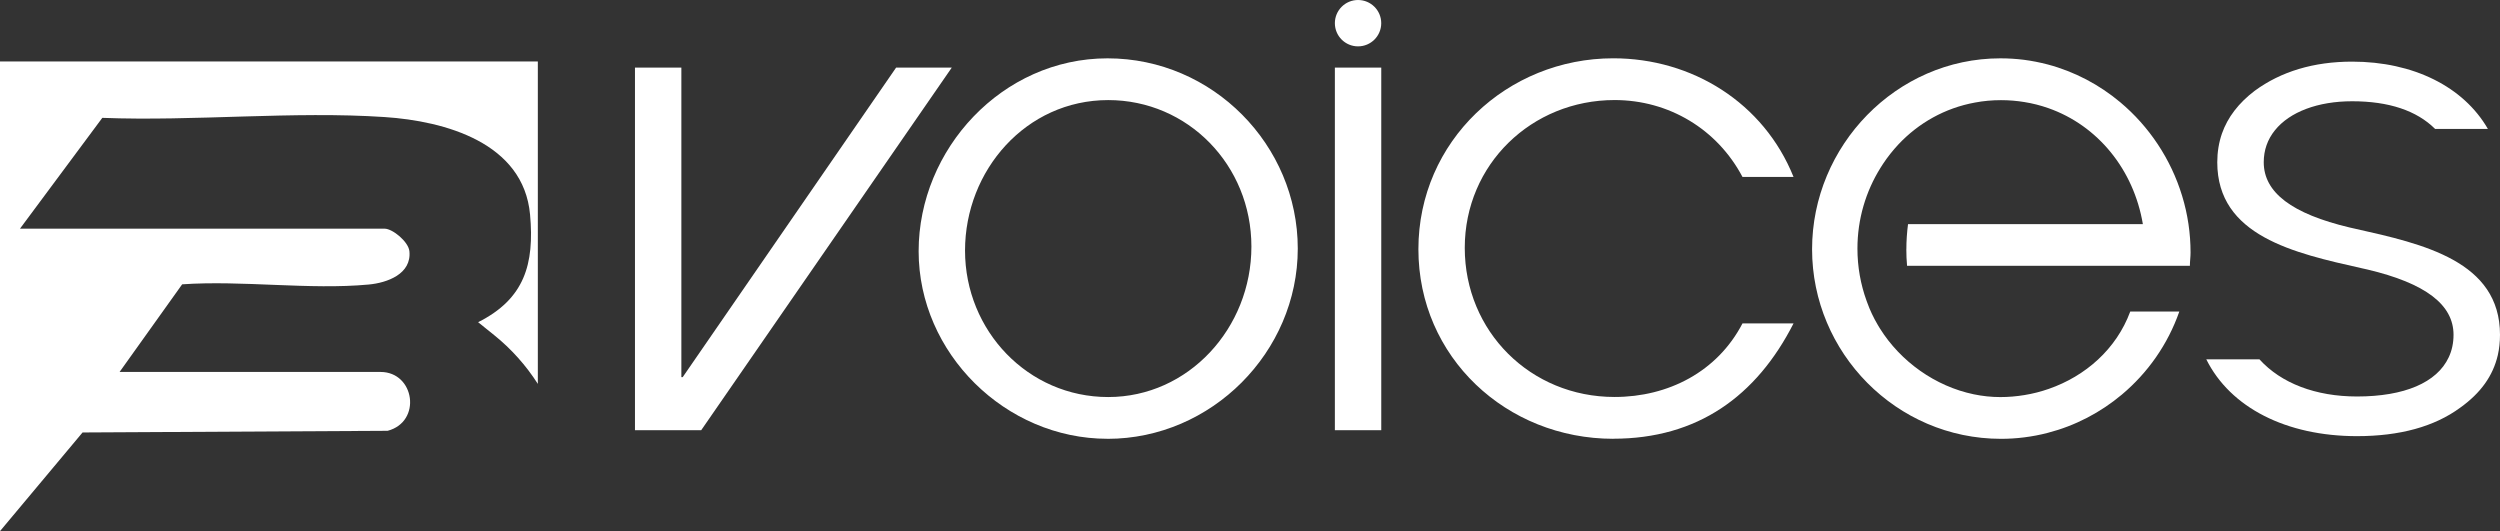 <?xml version="1.0" encoding="UTF-8"?>
<svg id="Layer_2" data-name="Layer 2" xmlns="http://www.w3.org/2000/svg" viewBox="0 0 720.39 153.05">
  <rect x="0" y="0" width="720.39" height="153.05" fill="#333333" stroke="none"/>
  <defs>
    <style>
      .cls-1 {
        fill: #fff;
      }
    </style>
  </defs>
  <g id="Layer_1-2" data-name="Layer 1">
    <g>
      <g>
        <path class="cls-1" d="M202.07,123.96h-19.1V19.48h13.37v89.2h.38l61.5-89.2h16.04l-72.2,104.48Z"/>
        <path class="cls-1" d="M319.14,126.44c-29.41,0-54.43-24.64-54.43-54.05s24.07-55.58,54.43-55.58,54.82,25.02,54.82,54.82-24.83,54.82-54.82,54.82ZM319.34,28.84c-23.68,0-41.26,20.25-41.26,43.36s18.14,42.21,41.26,42.21,41.26-19.86,41.26-43.36-18.34-42.21-41.26-42.21Z"/>
        <path class="cls-1" d="M384.65,6.68h0c0-3.69,2.99-6.68,6.68-6.68h0c3.69,0,6.68,2.99,6.68,6.68h0c0,3.69-2.99,6.68-6.68,6.68h0c-3.69,0-6.68-2.99-6.68-6.68ZM384.65,123.96V19.48h13.37v104.48h-13.37Z"/>
        <path class="cls-1" d="M464.87,126.44c-30.75,0-56.15-23.49-56.15-54.63s25.59-55.01,56.15-55.01c22.73,0,43.36,12.8,51.95,34.19h-14.71c-7.26-13.75-21.2-22.16-36.86-22.16-23.88,0-43.17,18.53-43.17,42.59s18.91,42.97,43.17,42.97c15.47,0,29.61-7.26,36.86-21.2h14.71c-10.7,21.01-27.69,33.23-51.95,33.23Z"/>
        <path class="cls-1" d="M549.32,71.81c0,1.62.07,3.21.21,4.78h81.5c0-1.34.19-2.48.19-3.82,0-2.77-.2-5.51-.6-8.21-.41-2.77-1.02-5.48-1.83-8.12,0-.01,0-.02-.01-.03-3.23-10.6-9.5-19.98-17.82-26.95-6.03-5.05-13.12-8.82-20.92-10.89-2.23-.58-4.52-1.04-6.85-1.34-2.23-.28-4.49-.42-6.78-.42-29.99,0-54.25,25.21-54.25,55.01s24.26,54.63,54.44,54.63c2.26,0,4.49-.14,6.68-.42,2.32-.29,4.59-.72,6.82-1.31,7.89-2.04,15.17-5.85,21.34-11.03,7.41-6.22,13.21-14.4,16.54-23.91h-14.14c-4.02,10.86-12.94,18.61-23.45,22.27-2.28.8-4.63,1.4-7.03,1.79-2.29.38-4.62.58-6.96.58-2.58,0-5.16-.28-7.66-.8-11.08-2.31-21.08-9.44-27.05-19-.21-.33-.41-.67-.61-1.01-1.21-2.05-2.24-4.21-3.04-6.45-.07-.19-.14-.38-.21-.57-1.68-4.67-2.6-9.7-2.6-14.95,0-8.54,2.43-16.52,6.64-23.27.25-.39.49-.78.75-1.17,1.31-1.98,2.8-3.85,4.42-5.59,5.79-6.16,13.4-10.48,22.06-12.06,2.42-.46,4.92-.69,7.5-.69,2.32,0,4.57.19,6.76.55,2.37.38,4.66.97,6.86,1.74,14.24,4.99,24.61,17.69,27.26,33.44h-67.67c-.31,2.38-.48,4.8-.48,7.25Z"/>
        <path class="cls-1" d="M679.19,125.68c-20.42,0-36.52-8.24-43.43-22.13h15.32c6.25,6.9,16.21,10.7,28.11,10.7,13.64,0,23.02-4,26.42-11.28.92-1.94,1.39-4.13,1.39-6.5,0-8.7-8.11-14.85-24.78-18.8l-1.65-.37c-19.52-4.37-41.65-9.32-41.65-30.54,0-2.93.46-5.72,1.35-8.28,1.63-4.66,4.81-8.81,9.44-12.32,7.58-5.57,17.03-8.4,28.08-8.4,17.61,0,32.09,7.21,39.11,19.39h-15.21c-5.31-5.29-13.35-7.97-23.9-7.97-9.85,0-17.96,3.04-22.24,8.34-2.15,2.66-3.24,5.76-3.24,9.24,0,8.7,8.11,14.85,24.78,18.8l1.65.37c19.52,4.37,41.65,9.32,41.65,30.54,0,2.04-.21,4.02-.63,5.86-1.38,5.96-4.92,10.92-10.84,15.15-7.41,5.45-17.41,8.2-29.73,8.2Z"/>
      </g>
      <path class="cls-1" d="M0,17.72h154.98v92.9h0c-3.4-5.33-7.65-10.08-12.58-14.05l-4.63-3.73c13.37-6.7,16.26-16.71,14.97-31.01-1.88-20.69-24.46-26.94-41.9-28.1-26.35-1.76-54.8,1.25-81.36.23l-23.72,31.93h105.04c2.34,0,6.88,3.76,7.17,6.47.69,6.62-6.44,9.14-11.72,9.63-17.03,1.59-36.47-1.26-53.76-.06l-18.03,25.25h75.19c9.86,0,11.98,14.34,2.05,16.96l-87.91.48L0,153.05V17.72Z"/>
    </g>
  </g>
</svg>